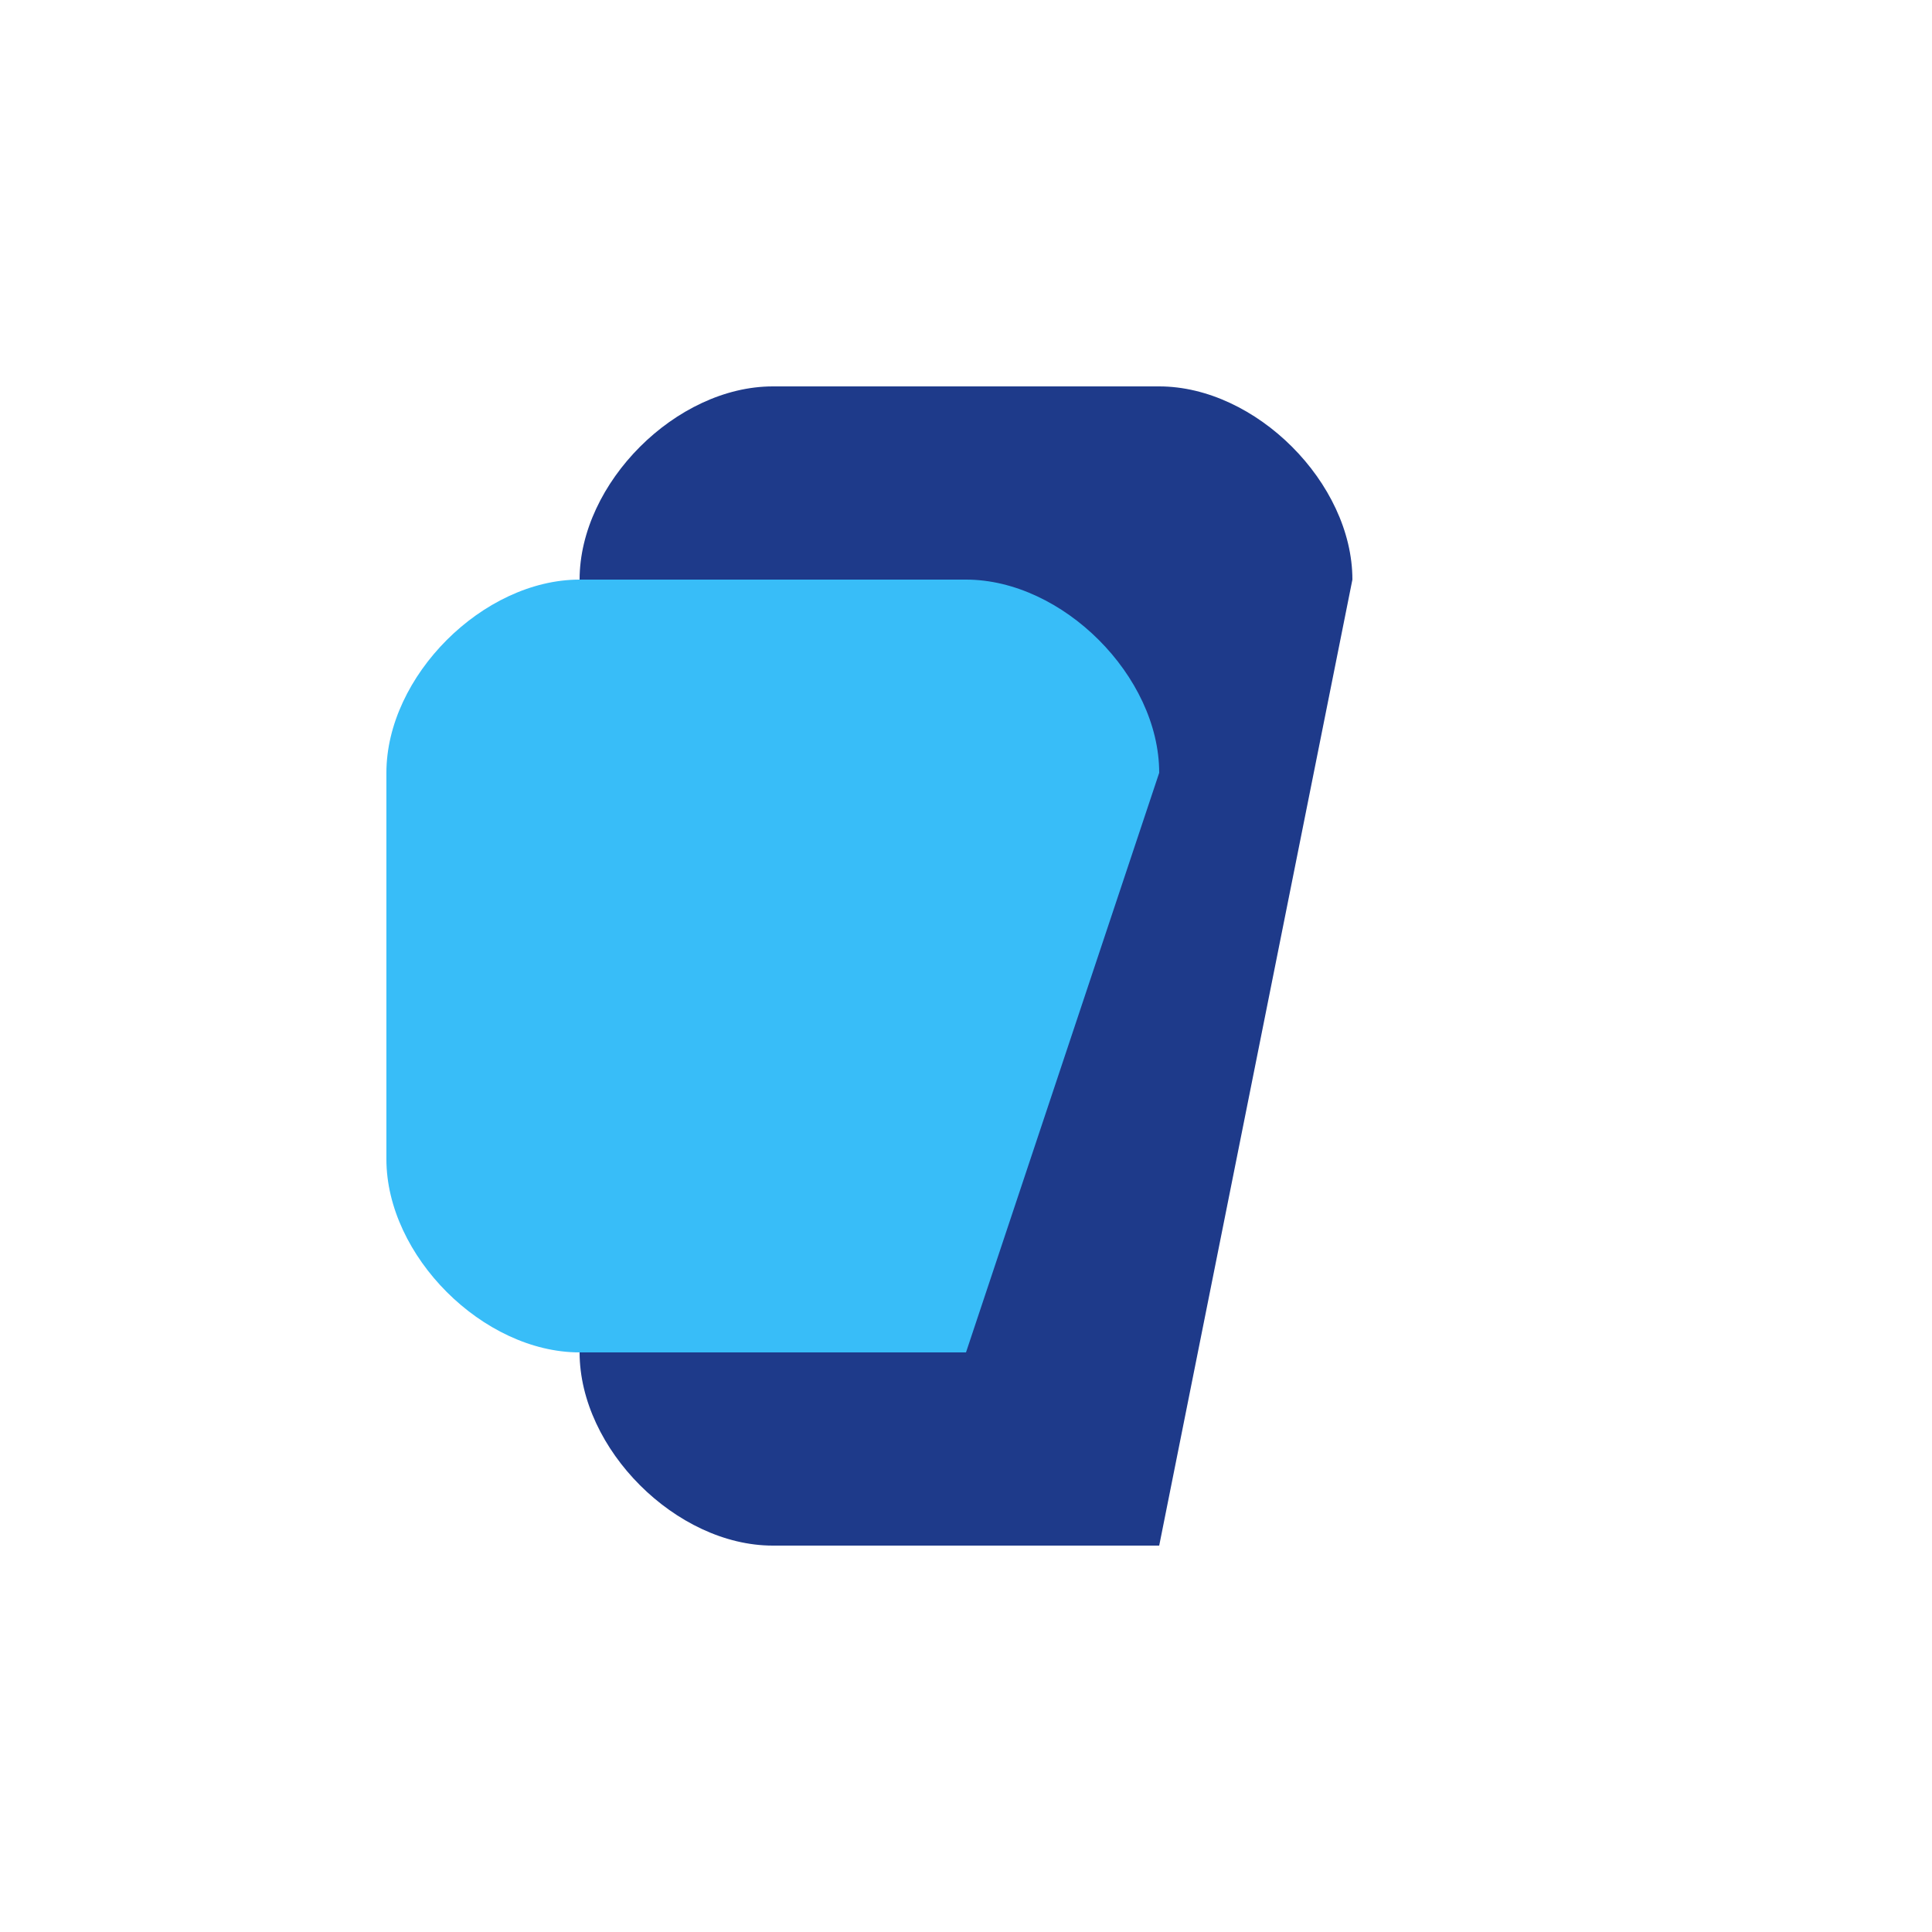 <?xml version="1.0" encoding="UTF-8"?>
<svg xmlns="http://www.w3.org/2000/svg" viewBox="0 0 100 100" width="100" height="100">
  <!-- Main F logo shape - dark blue -->
  <path d="M70 30C70 25 65 20 60 20H40C35 20 30 25 30 30V70C30 75 35 80 40 80H60" fill="#1E3A8A"/>
  <!-- Light blue accent -->
  <path d="M60 40C60 35 55 30 50 30H30C25 30 20 35 20 40V60C20 65 25 70 30 70H50" fill="#38BDF8"/>
</svg> 